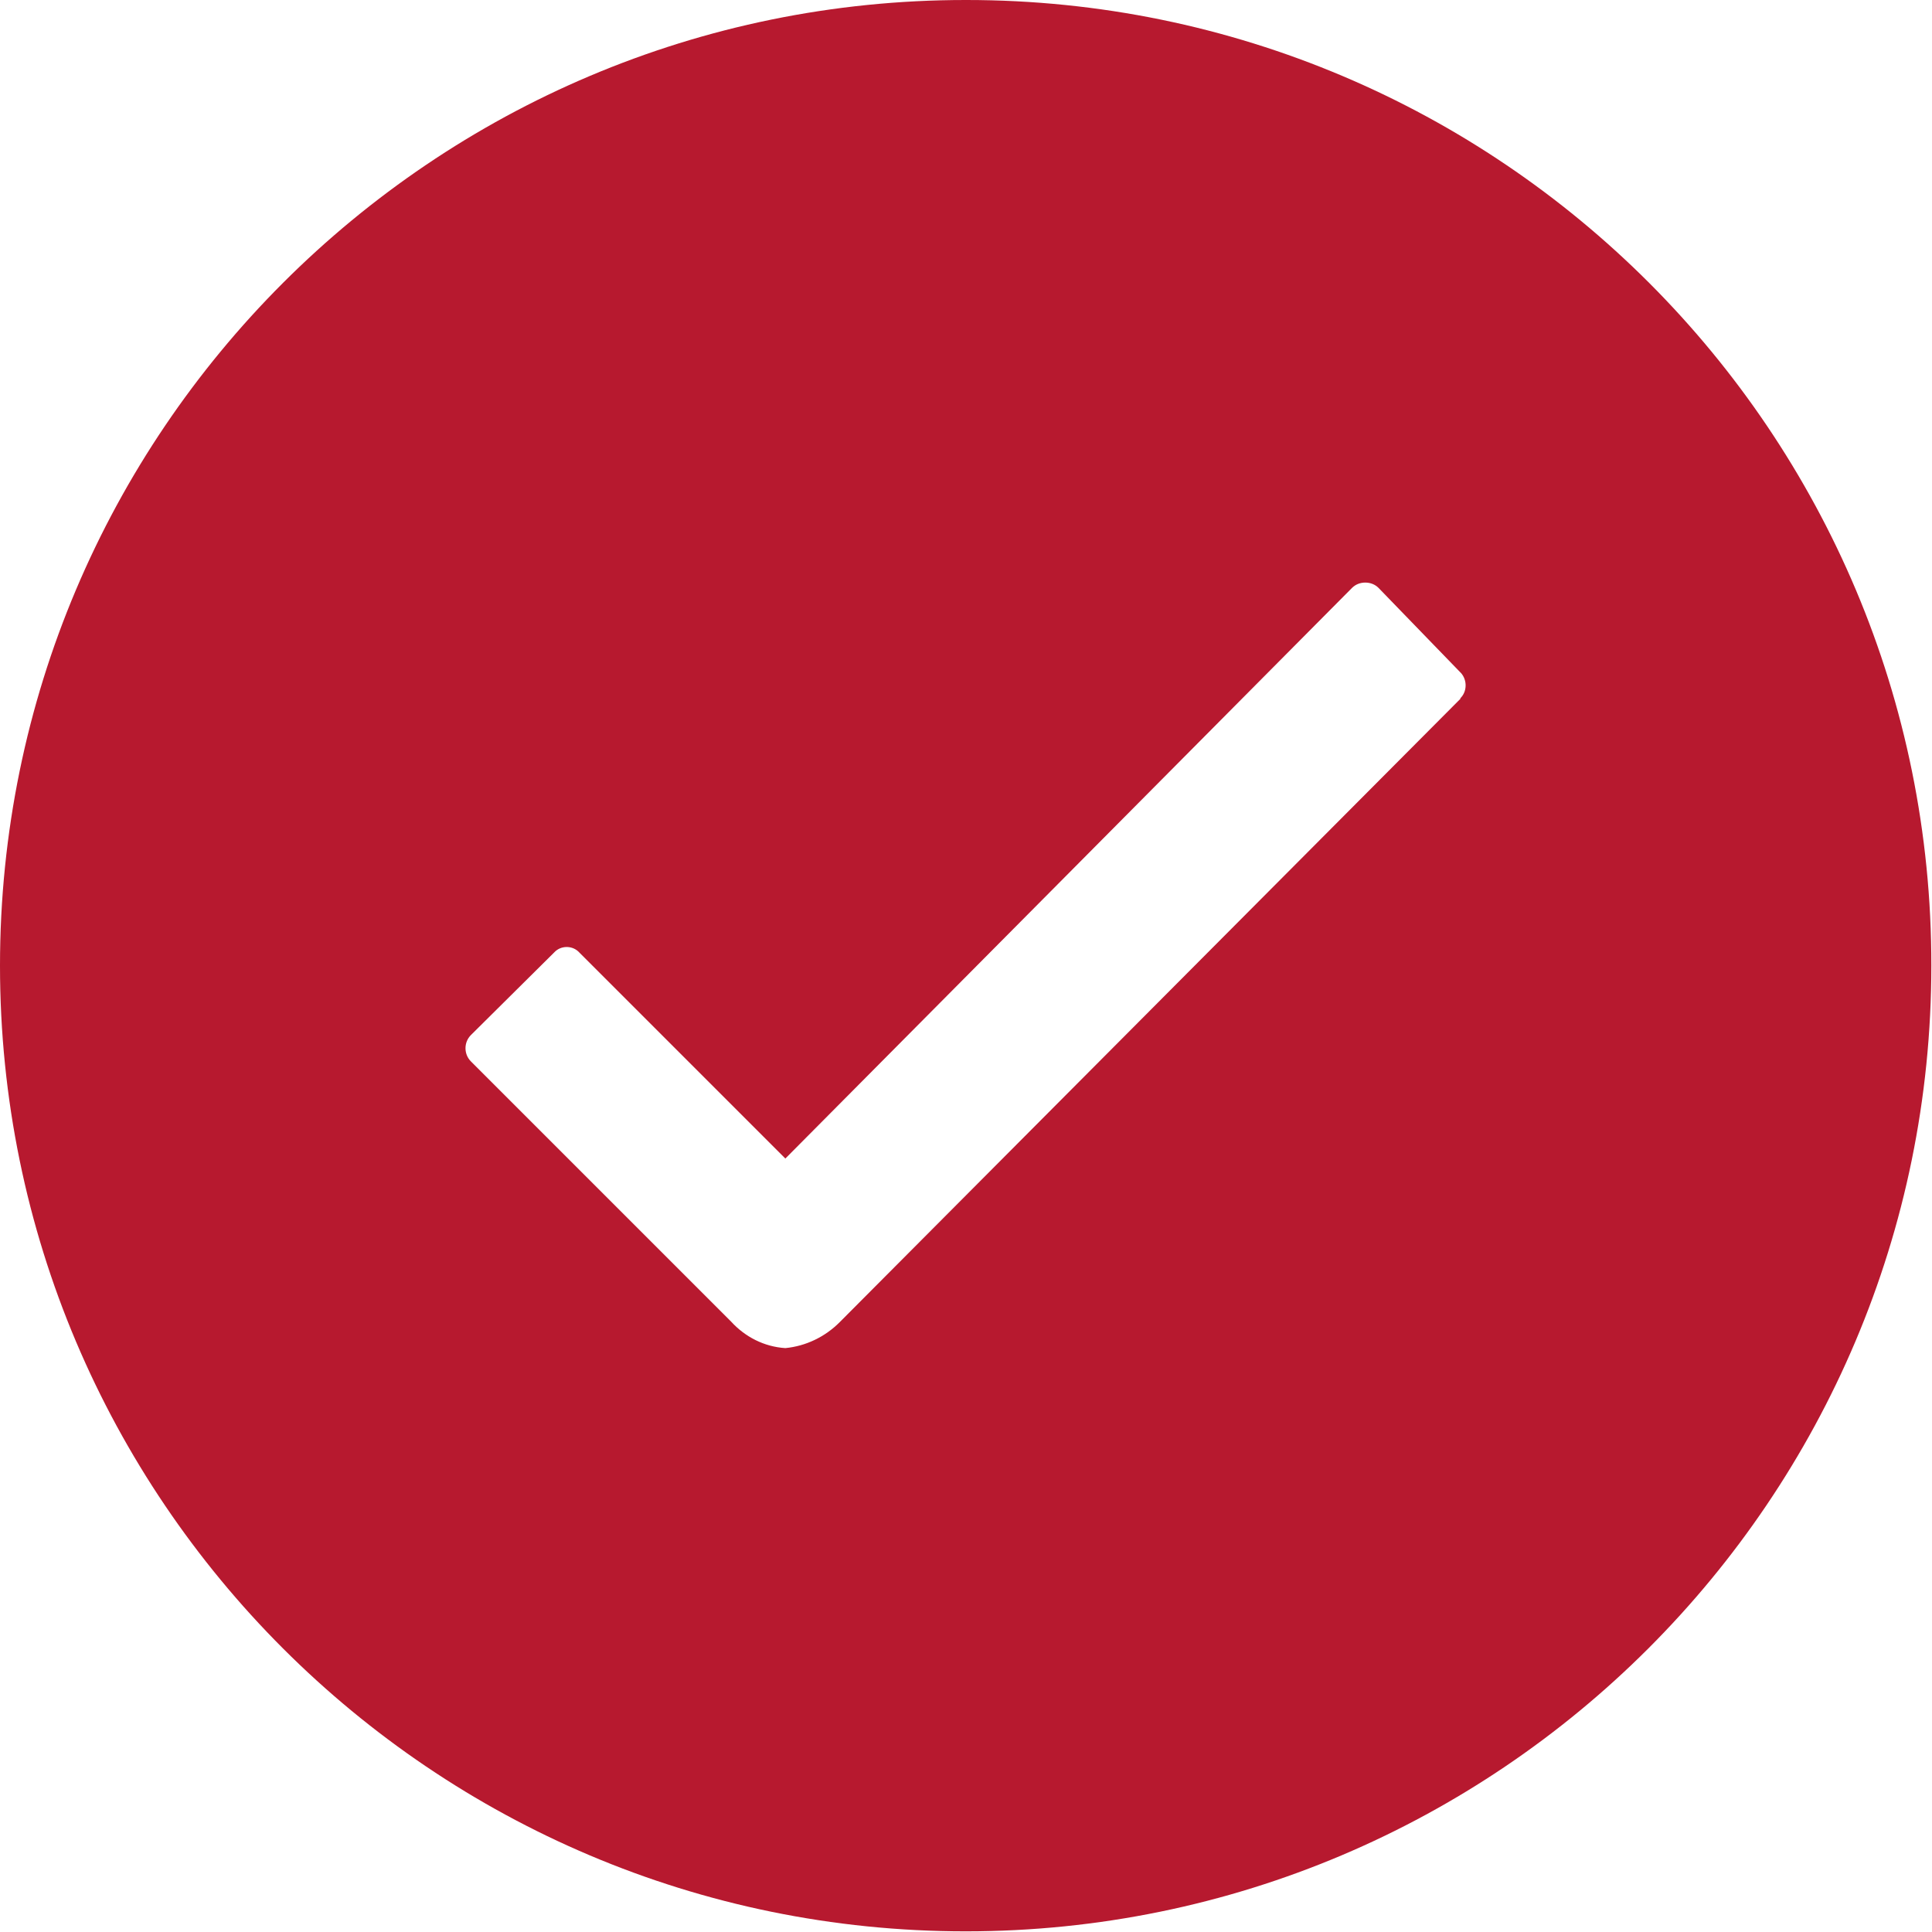 <?xml version="1.0" encoding="UTF-8"?>
<svg id="Ebene_2" data-name="Ebene 2" xmlns="http://www.w3.org/2000/svg" viewBox="0 0 29.25 29.25">
  <defs>
    <style>
      .cls-1 {
        fill: #b7192f;
      }
    </style>
  </defs>
  <g id="Ebene_1-2" data-name="Ebene 1">
    <path id="Icon_ionic-ios-checkmark-circle" data-name="Icon ionic-ios-checkmark-circle" class="cls-1" d="m14.62,0C6.55,0,0,6.55,0,14.62s6.55,14.62,14.62,14.62,14.62-6.55,14.62-14.62C29.25,6.55,22.71,0,14.63,0c0,0,0,0,0,0Zm7.49,10.58l-9.4,9.44h0c-.22.22-.51.36-.82.39-.32-.02-.61-.17-.82-.4l-3.94-3.94c-.11-.11-.11-.29,0-.4,0,0,0,0,0,0l1.26-1.25c.1-.11.28-.11.38,0,0,0,0,0,0,0l3.12,3.12,8.58-8.64c.05-.05.12-.08.2-.08h0c.08,0,.15.03.2.08l1.23,1.27c.11.1.12.28.02.39,0,0,0,0-.01.01Z"/>
  </g>
</svg>